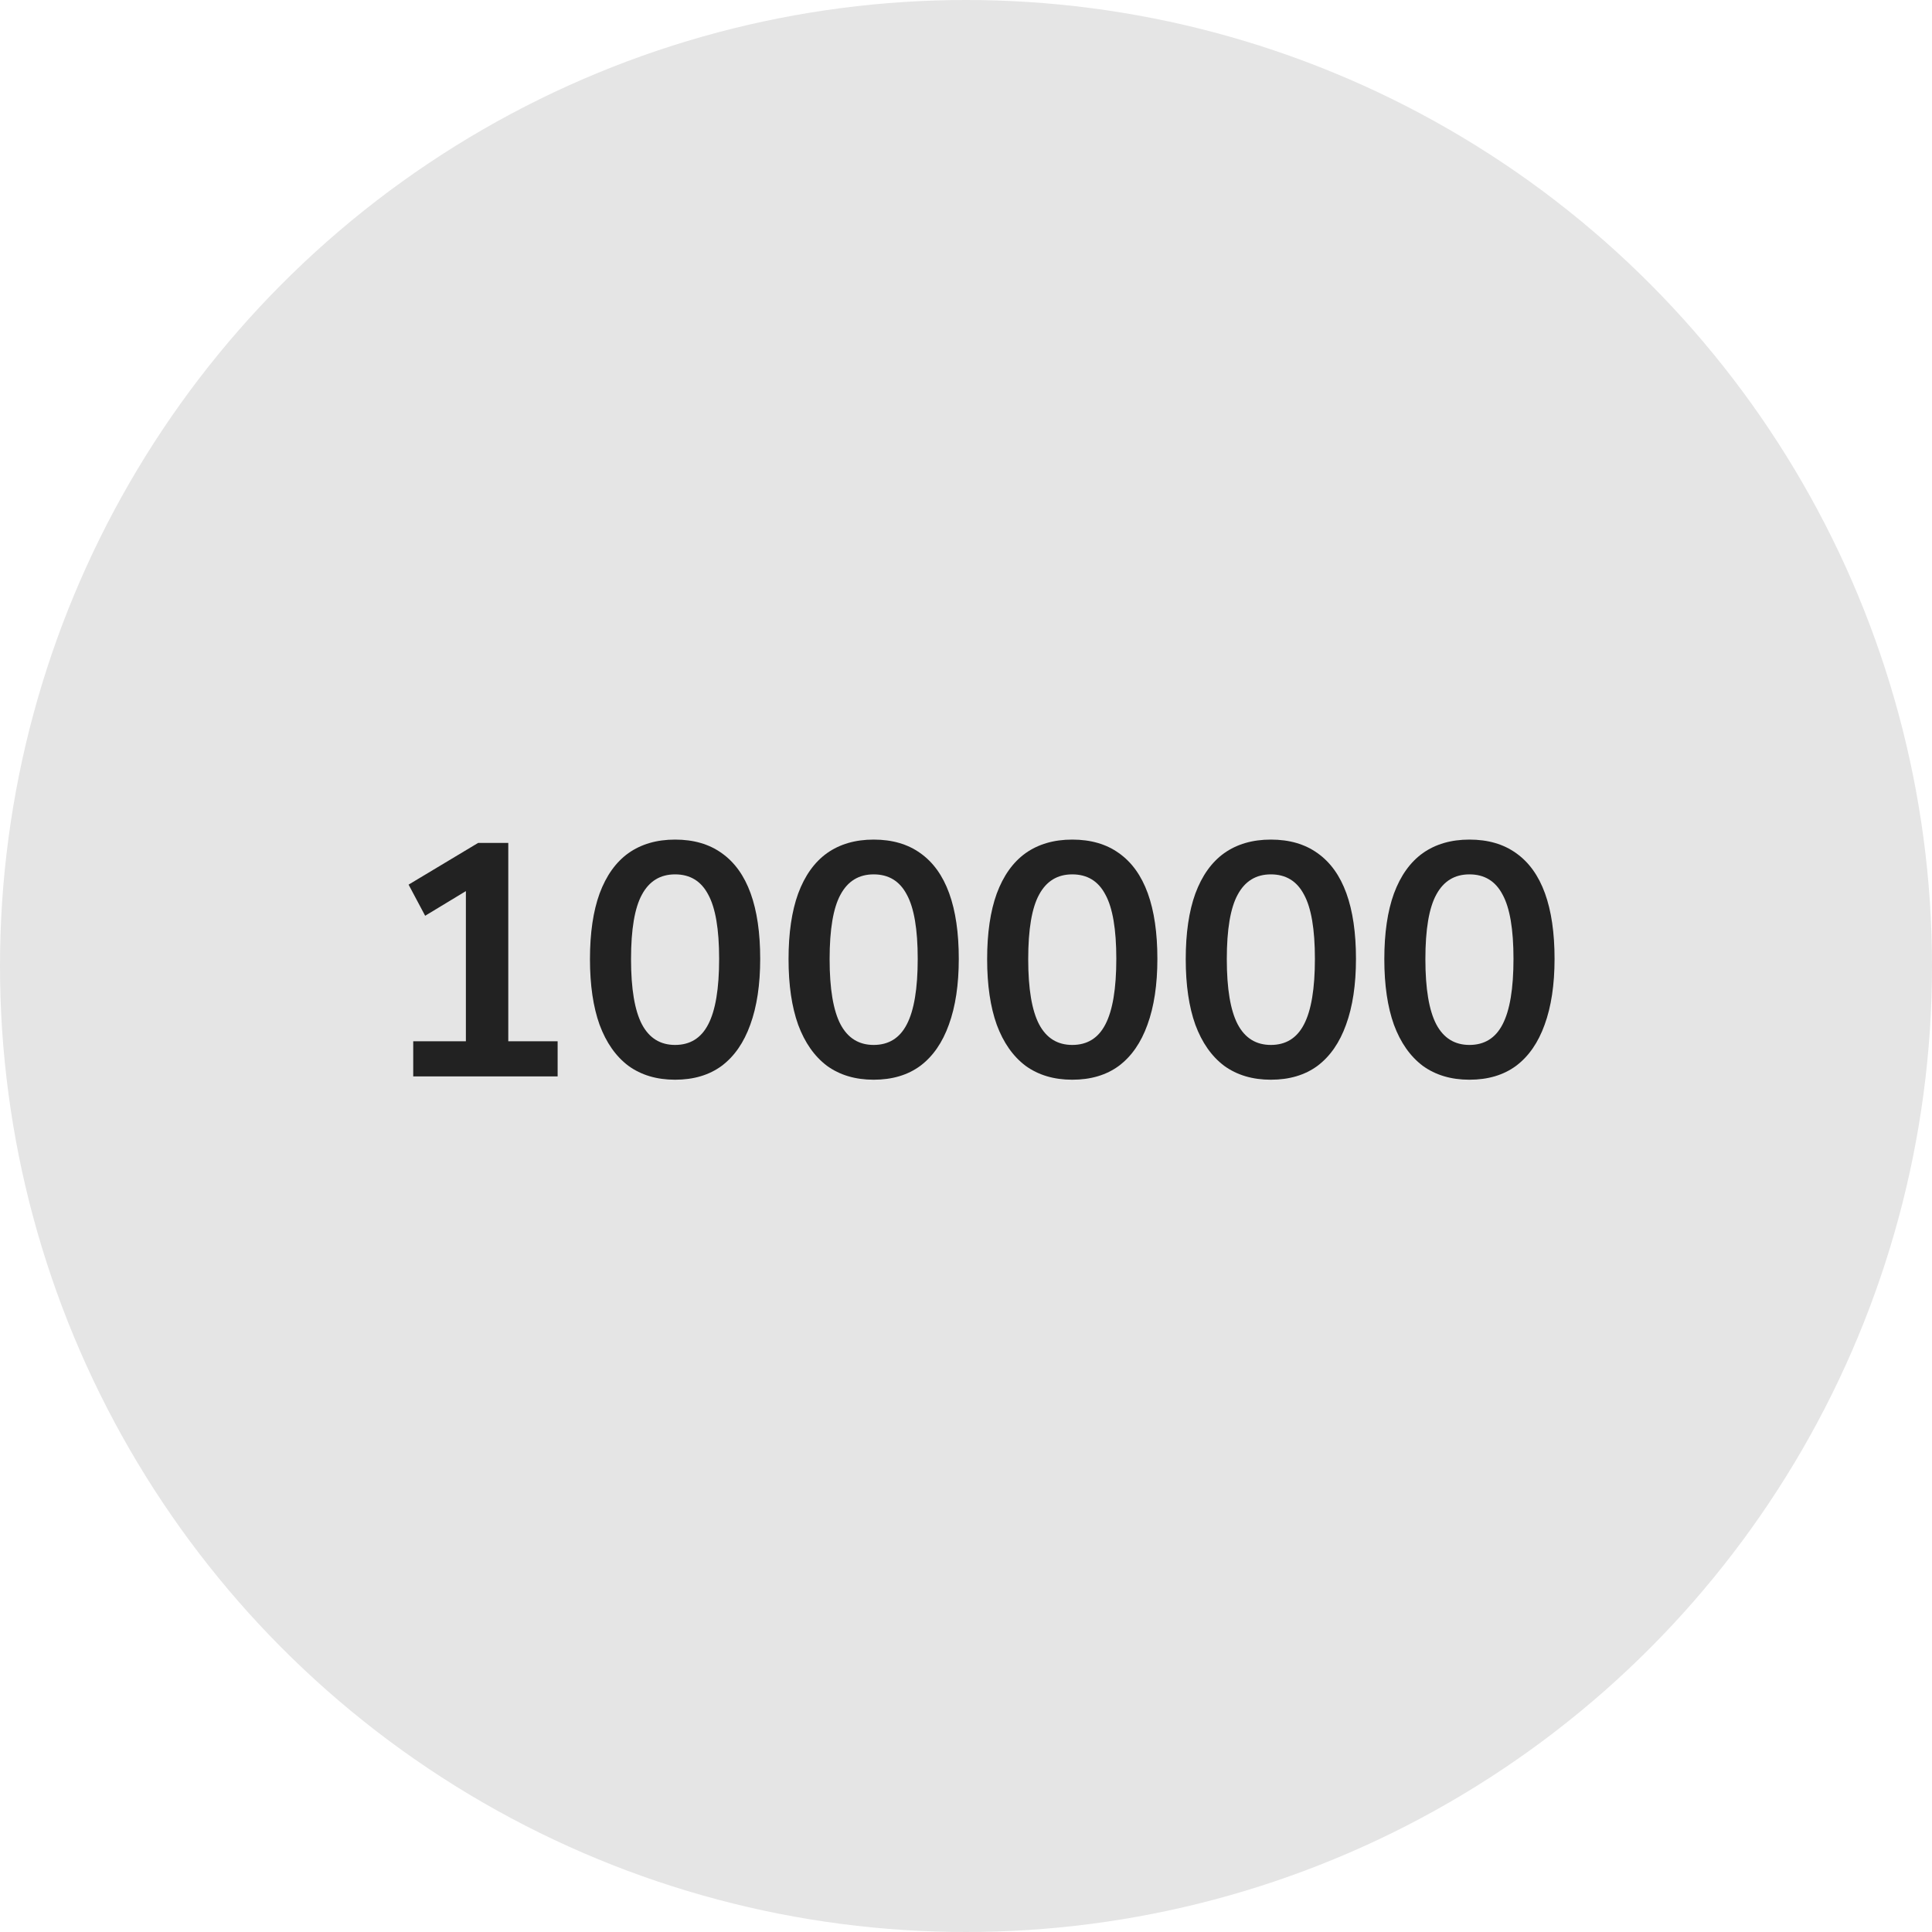 <svg xmlns="http://www.w3.org/2000/svg" fill="none" viewBox="0 0 140 140" height="140" width="140">
<circle fill="#E5E5E5" r="70" cy="70" cx="70"></circle>
<path fill="#222222" d="M29.944 78V75.456H33.76V63.672H35.248L30.808 66.36L29.608 64.104L34.648 61.08H36.832V75.456H40.408V78H29.944ZM48.919 78.24C47.591 78.24 46.463 77.904 45.535 77.232C44.623 76.544 43.927 75.552 43.447 74.256C42.983 72.96 42.751 71.376 42.751 69.504C42.751 67.616 42.983 66.032 43.447 64.752C43.927 63.456 44.623 62.48 45.535 61.824C46.463 61.168 47.591 60.84 48.919 60.84C50.263 60.84 51.391 61.168 52.303 61.824C53.231 62.48 53.927 63.448 54.391 64.728C54.855 66.008 55.087 67.592 55.087 69.48C55.087 71.352 54.847 72.944 54.367 74.256C53.903 75.552 53.215 76.544 52.303 77.232C51.391 77.904 50.263 78.24 48.919 78.24ZM48.919 75.72C50.007 75.72 50.807 75.224 51.319 74.232C51.847 73.224 52.111 71.64 52.111 69.48C52.111 67.336 51.847 65.784 51.319 64.824C50.807 63.848 50.007 63.36 48.919 63.36C47.847 63.36 47.047 63.848 46.519 64.824C45.991 65.784 45.727 67.344 45.727 69.504C45.727 71.648 45.991 73.224 46.519 74.232C47.047 75.224 47.847 75.72 48.919 75.72ZM63.309 78.24C61.981 78.24 60.853 77.904 59.925 77.232C59.013 76.544 58.317 75.552 57.837 74.256C57.373 72.96 57.141 71.376 57.141 69.504C57.141 67.616 57.373 66.032 57.837 64.752C58.317 63.456 59.013 62.48 59.925 61.824C60.853 61.168 61.981 60.84 63.309 60.84C64.653 60.84 65.781 61.168 66.693 61.824C67.621 62.48 68.317 63.448 68.781 64.728C69.245 66.008 69.477 67.592 69.477 69.48C69.477 71.352 69.237 72.944 68.757 74.256C68.293 75.552 67.605 76.544 66.693 77.232C65.781 77.904 64.653 78.24 63.309 78.24ZM63.309 75.72C64.397 75.72 65.197 75.224 65.709 74.232C66.237 73.224 66.501 71.64 66.501 69.48C66.501 67.336 66.237 65.784 65.709 64.824C65.197 63.848 64.397 63.36 63.309 63.36C62.237 63.36 61.437 63.848 60.909 64.824C60.381 65.784 60.117 67.344 60.117 69.504C60.117 71.648 60.381 73.224 60.909 74.232C61.437 75.224 62.237 75.72 63.309 75.72ZM77.7 78.24C76.372 78.24 75.244 77.904 74.316 77.232C73.404 76.544 72.708 75.552 72.228 74.256C71.764 72.96 71.532 71.376 71.532 69.504C71.532 67.616 71.764 66.032 72.228 64.752C72.708 63.456 73.404 62.48 74.316 61.824C75.244 61.168 76.372 60.84 77.7 60.84C79.044 60.84 80.172 61.168 81.084 61.824C82.012 62.48 82.708 63.448 83.172 64.728C83.636 66.008 83.868 67.592 83.868 69.48C83.868 71.352 83.628 72.944 83.148 74.256C82.684 75.552 81.996 76.544 81.084 77.232C80.172 77.904 79.044 78.24 77.7 78.24ZM77.7 75.72C78.788 75.72 79.588 75.224 80.1 74.232C80.628 73.224 80.892 71.64 80.892 69.48C80.892 67.336 80.628 65.784 80.1 64.824C79.588 63.848 78.788 63.36 77.7 63.36C76.628 63.36 75.828 63.848 75.3 64.824C74.772 65.784 74.508 67.344 74.508 69.504C74.508 71.648 74.772 73.224 75.3 74.232C75.828 75.224 76.628 75.72 77.7 75.72ZM92.091 78.24C90.763 78.24 89.635 77.904 88.707 77.232C87.795 76.544 87.099 75.552 86.619 74.256C86.155 72.96 85.923 71.376 85.923 69.504C85.923 67.616 86.155 66.032 86.619 64.752C87.099 63.456 87.795 62.48 88.707 61.824C89.635 61.168 90.763 60.84 92.091 60.84C93.435 60.84 94.563 61.168 95.475 61.824C96.403 62.48 97.099 63.448 97.563 64.728C98.027 66.008 98.259 67.592 98.259 69.48C98.259 71.352 98.019 72.944 97.539 74.256C97.075 75.552 96.387 76.544 95.475 77.232C94.563 77.904 93.435 78.24 92.091 78.24ZM92.091 75.72C93.179 75.72 93.979 75.224 94.491 74.232C95.019 73.224 95.283 71.64 95.283 69.48C95.283 67.336 95.019 65.784 94.491 64.824C93.979 63.848 93.179 63.36 92.091 63.36C91.019 63.36 90.219 63.848 89.691 64.824C89.163 65.784 88.899 67.344 88.899 69.504C88.899 71.648 89.163 73.224 89.691 74.232C90.219 75.224 91.019 75.72 92.091 75.72ZM106.481 78.24C105.153 78.24 104.025 77.904 103.097 77.232C102.185 76.544 101.489 75.552 101.009 74.256C100.545 72.96 100.313 71.376 100.313 69.504C100.313 67.616 100.545 66.032 101.009 64.752C101.489 63.456 102.185 62.48 103.097 61.824C104.025 61.168 105.153 60.84 106.481 60.84C107.825 60.84 108.953 61.168 109.865 61.824C110.793 62.48 111.489 63.448 111.953 64.728C112.417 66.008 112.649 67.592 112.649 69.48C112.649 71.352 112.409 72.944 111.929 74.256C111.465 75.552 110.777 76.544 109.865 77.232C108.953 77.904 107.825 78.24 106.481 78.24ZM106.481 75.72C107.569 75.72 108.369 75.224 108.881 74.232C109.409 73.224 109.673 71.64 109.673 69.48C109.673 67.336 109.409 65.784 108.881 64.824C108.369 63.848 107.569 63.36 106.481 63.36C105.409 63.36 104.609 63.848 104.081 64.824C103.553 65.784 103.289 67.344 103.289 69.504C103.289 71.648 103.553 73.224 104.081 74.232C104.609 75.224 105.409 75.72 106.481 75.72Z"></path>
</svg>
